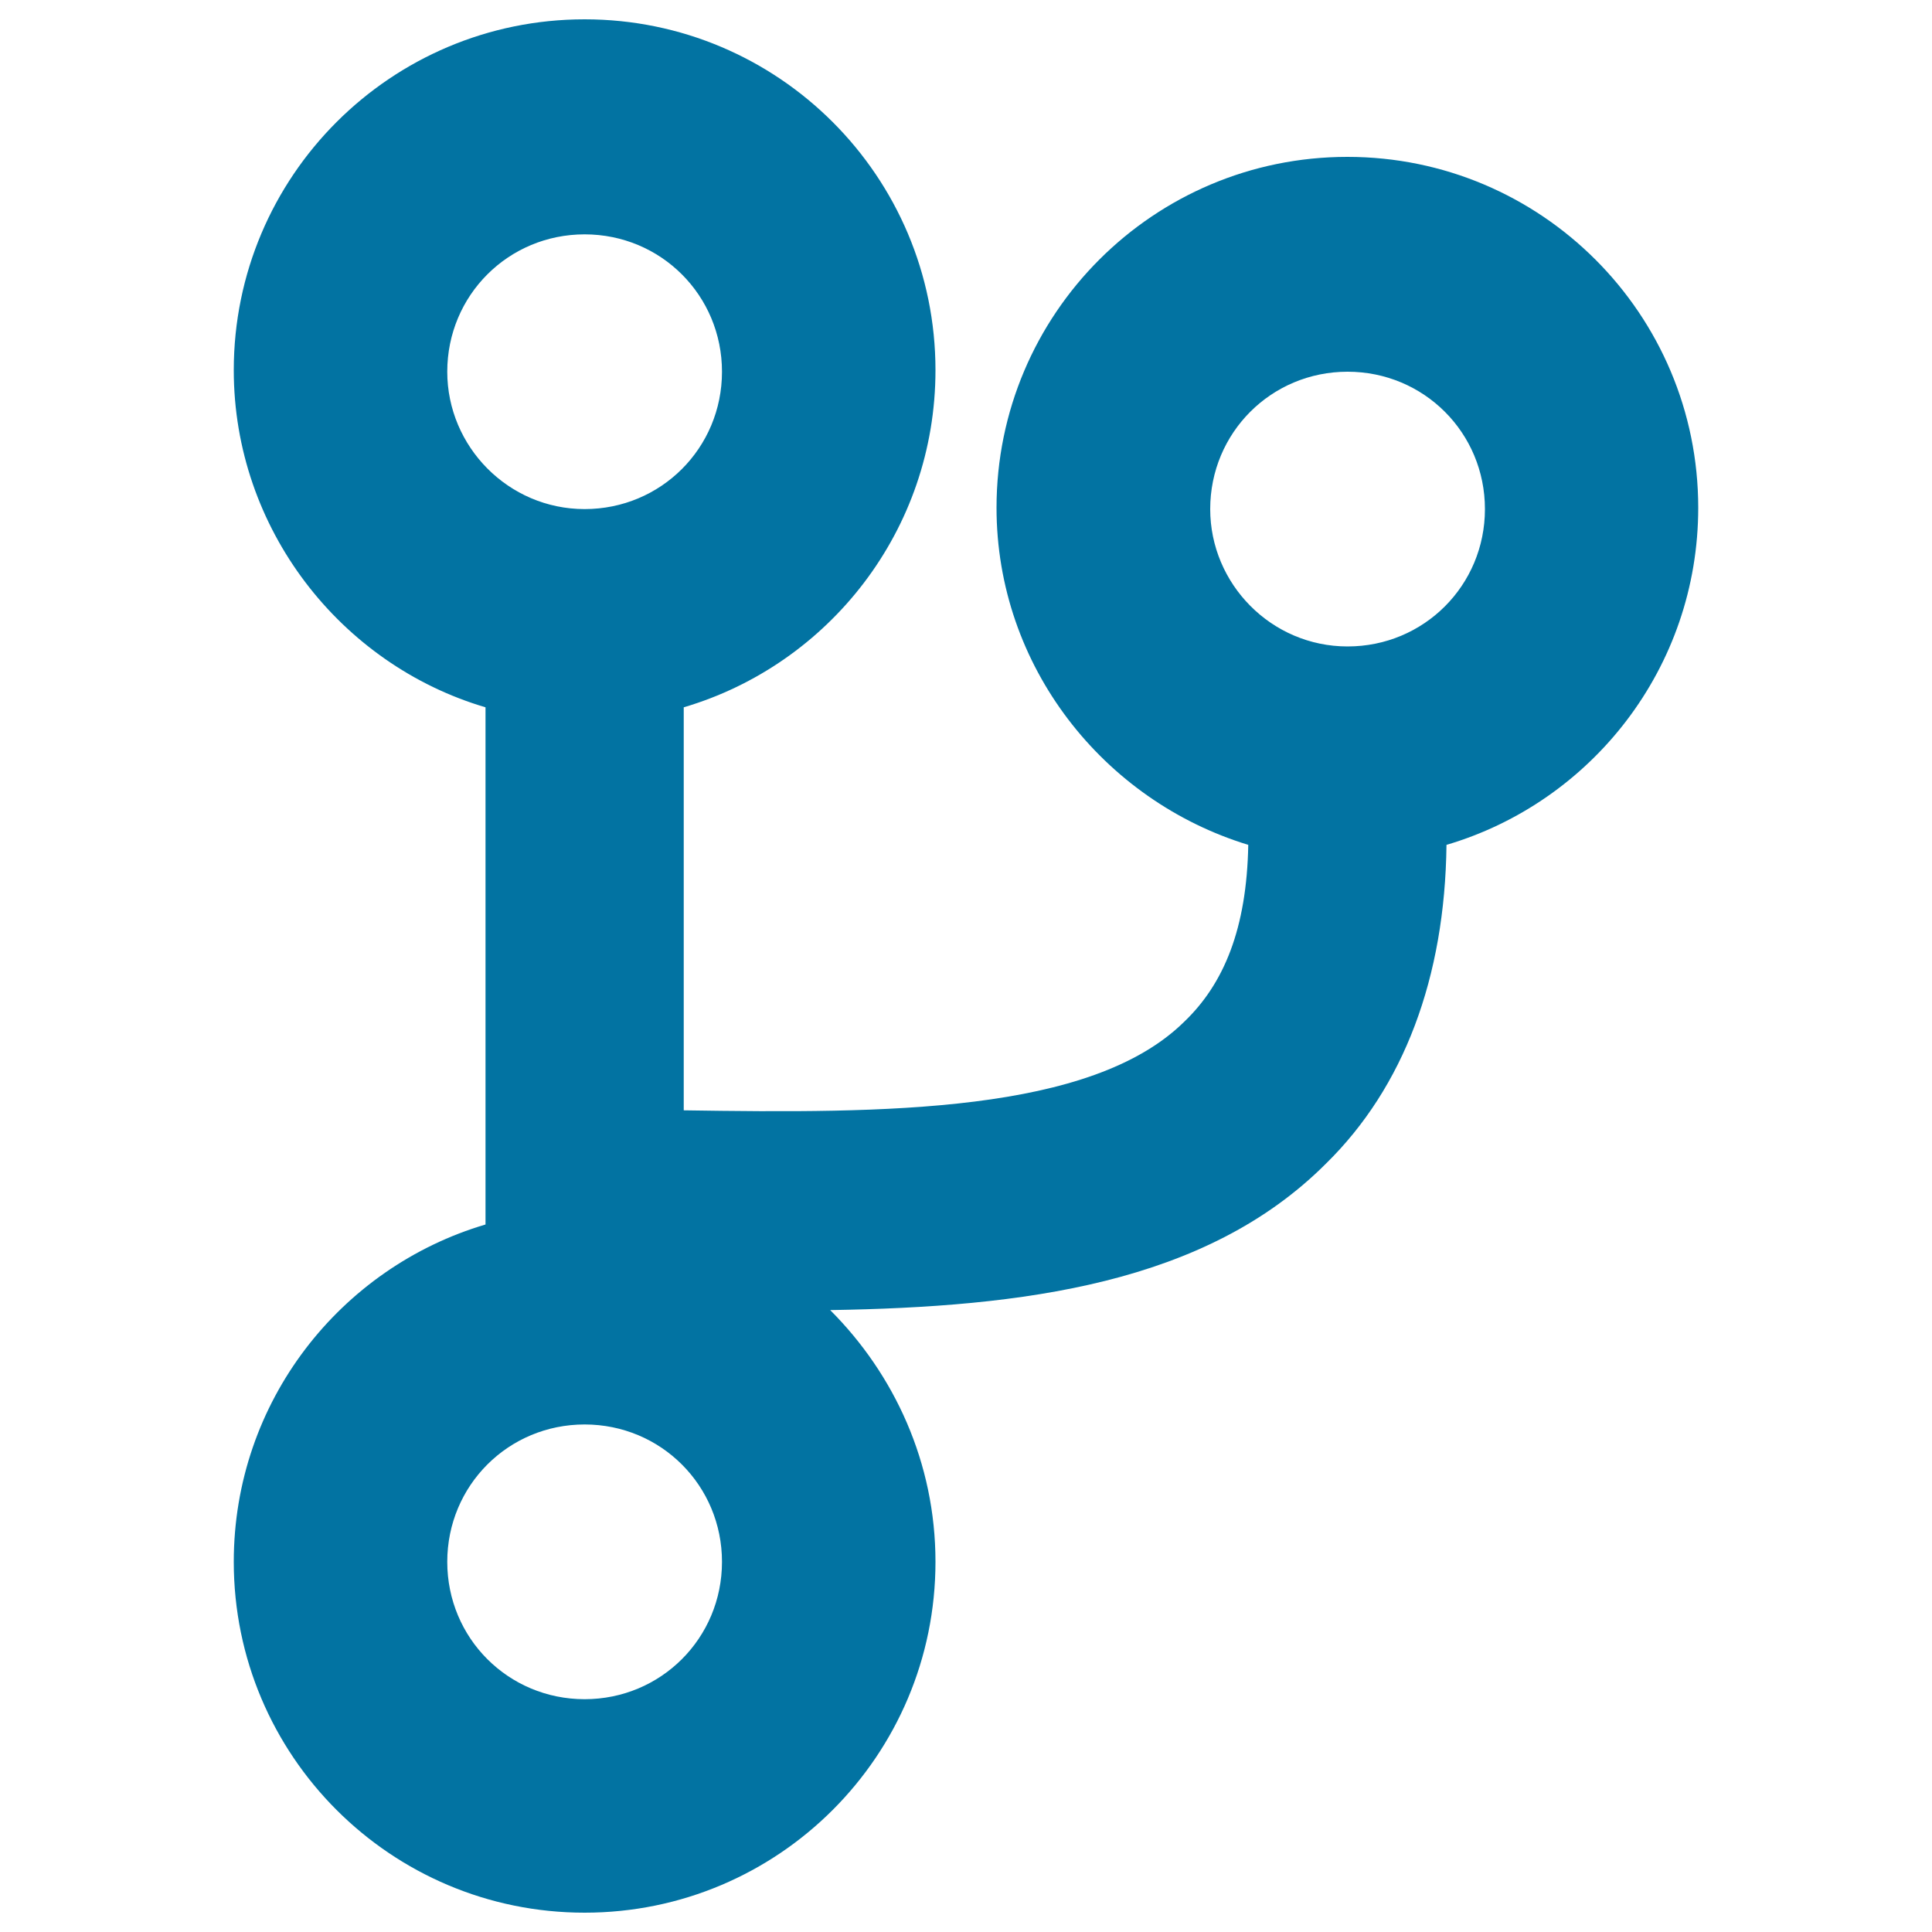 <svg xmlns="http://www.w3.org/2000/svg" viewBox="0 0 1000 1000" style="fill:#0273a2">
<title>Interface Symbol Of Three Circles With Lines Union SVG icon</title>
<g><path d="M121,808.4C121,908.7,202.3,990,302.6,990c100.3,0,181.6-81.3,181.6-181.6c0-51.3-21.3-97.1-54.5-130.3c99.5-1.6,194.3-13.4,256.6-75.8c40.3-39.5,61.6-96.3,62.4-165c75-22.1,130.3-91.6,130.3-174.5c0-100.3-81.3-181.6-181.6-181.6c-100.3,0-181.6,81.3-181.6,181.6c0,82.1,55.3,151.6,130.3,174.5c-0.8,43.4-12.6,71.9-33.2,91.6c-48.2,47.4-154.8,47.4-259,45.8V366.1c75-22.1,130.3-91.6,130.3-174.5C484.2,91.3,402.9,10,302.6,10C202.3,10,121,91.3,121,191.6c0,82.1,55.3,152.4,130.3,174.5v267.7C176.2,656,121,725.5,121,808.4z M626.4,263.5c0-39.5,31.6-71.1,71.1-71.1s71.1,31.6,71.1,71.1c0,39.5-31.6,71.1-71.1,71.1S626.4,302.2,626.4,263.5z M231.5,192.4c0-39.5,31.6-71.1,71.1-71.1s71.1,31.6,71.1,71.1c0,39.5-31.6,71.1-71.1,71.1S231.5,231.1,231.5,192.4z M302.6,737.3c39.5,0,71.1,31.6,71.1,71.1s-31.6,71.1-71.1,71.1s-71.1-31.6-71.1-71.1S263.1,737.3,302.6,737.3z"/></g>
</svg>